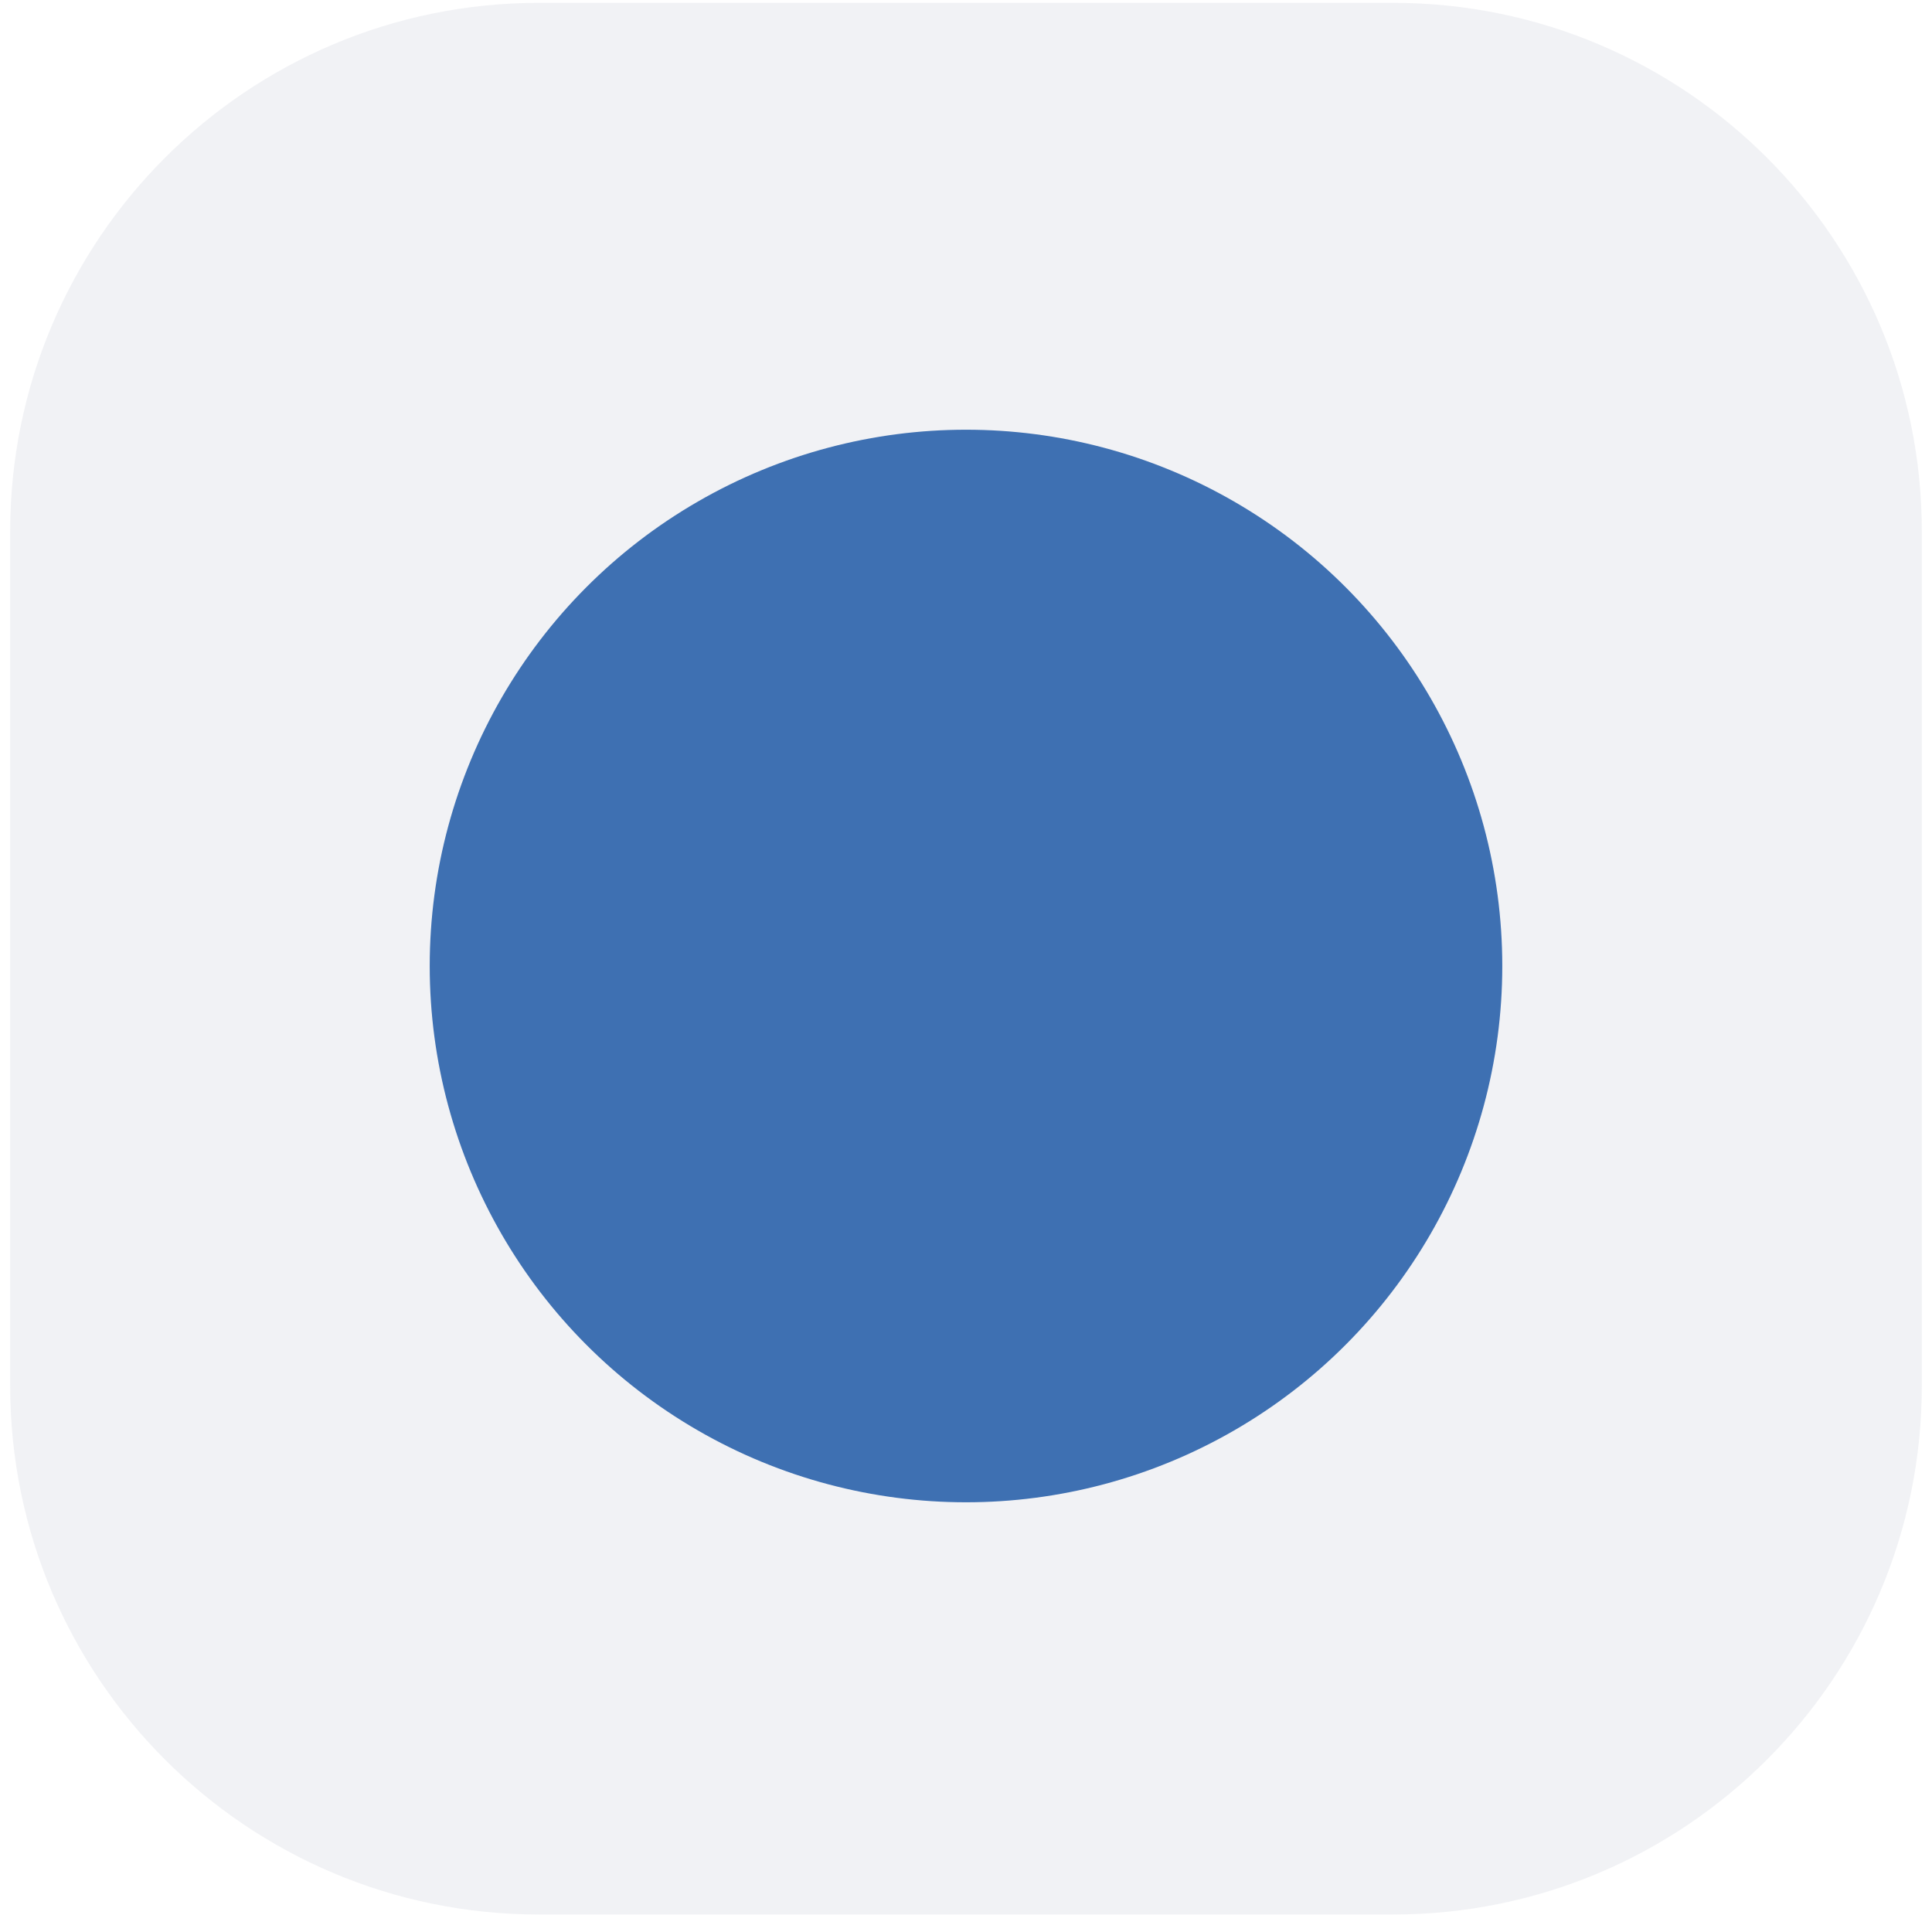 <?xml version="1.0" encoding="UTF-8"?>
<svg id="Layer_1" data-name="Layer 1" xmlns="http://www.w3.org/2000/svg" viewBox="0 0 95 95">
  <defs>
    <style>
      .cls-1 {
        fill: #3e70b2;
      }

      .cls-2 {
        fill: #bbbed0;
        isolation: isolate;
        opacity: .2;
      }
    </style>
  </defs>
  <path class="cls-2" d="M68.5,.14H26.5C12.14,.14,.5,11.78,.5,26.14v42c0,14.36,11.64,26,26,26h42c14.36,0,26-11.64,26-26V26.14C94.5,11.78,82.86,.14,68.5,.14Z"/>
  <circle class="cls-1" cx="47.5" cy="47.5" r="26.37"/>
</svg>